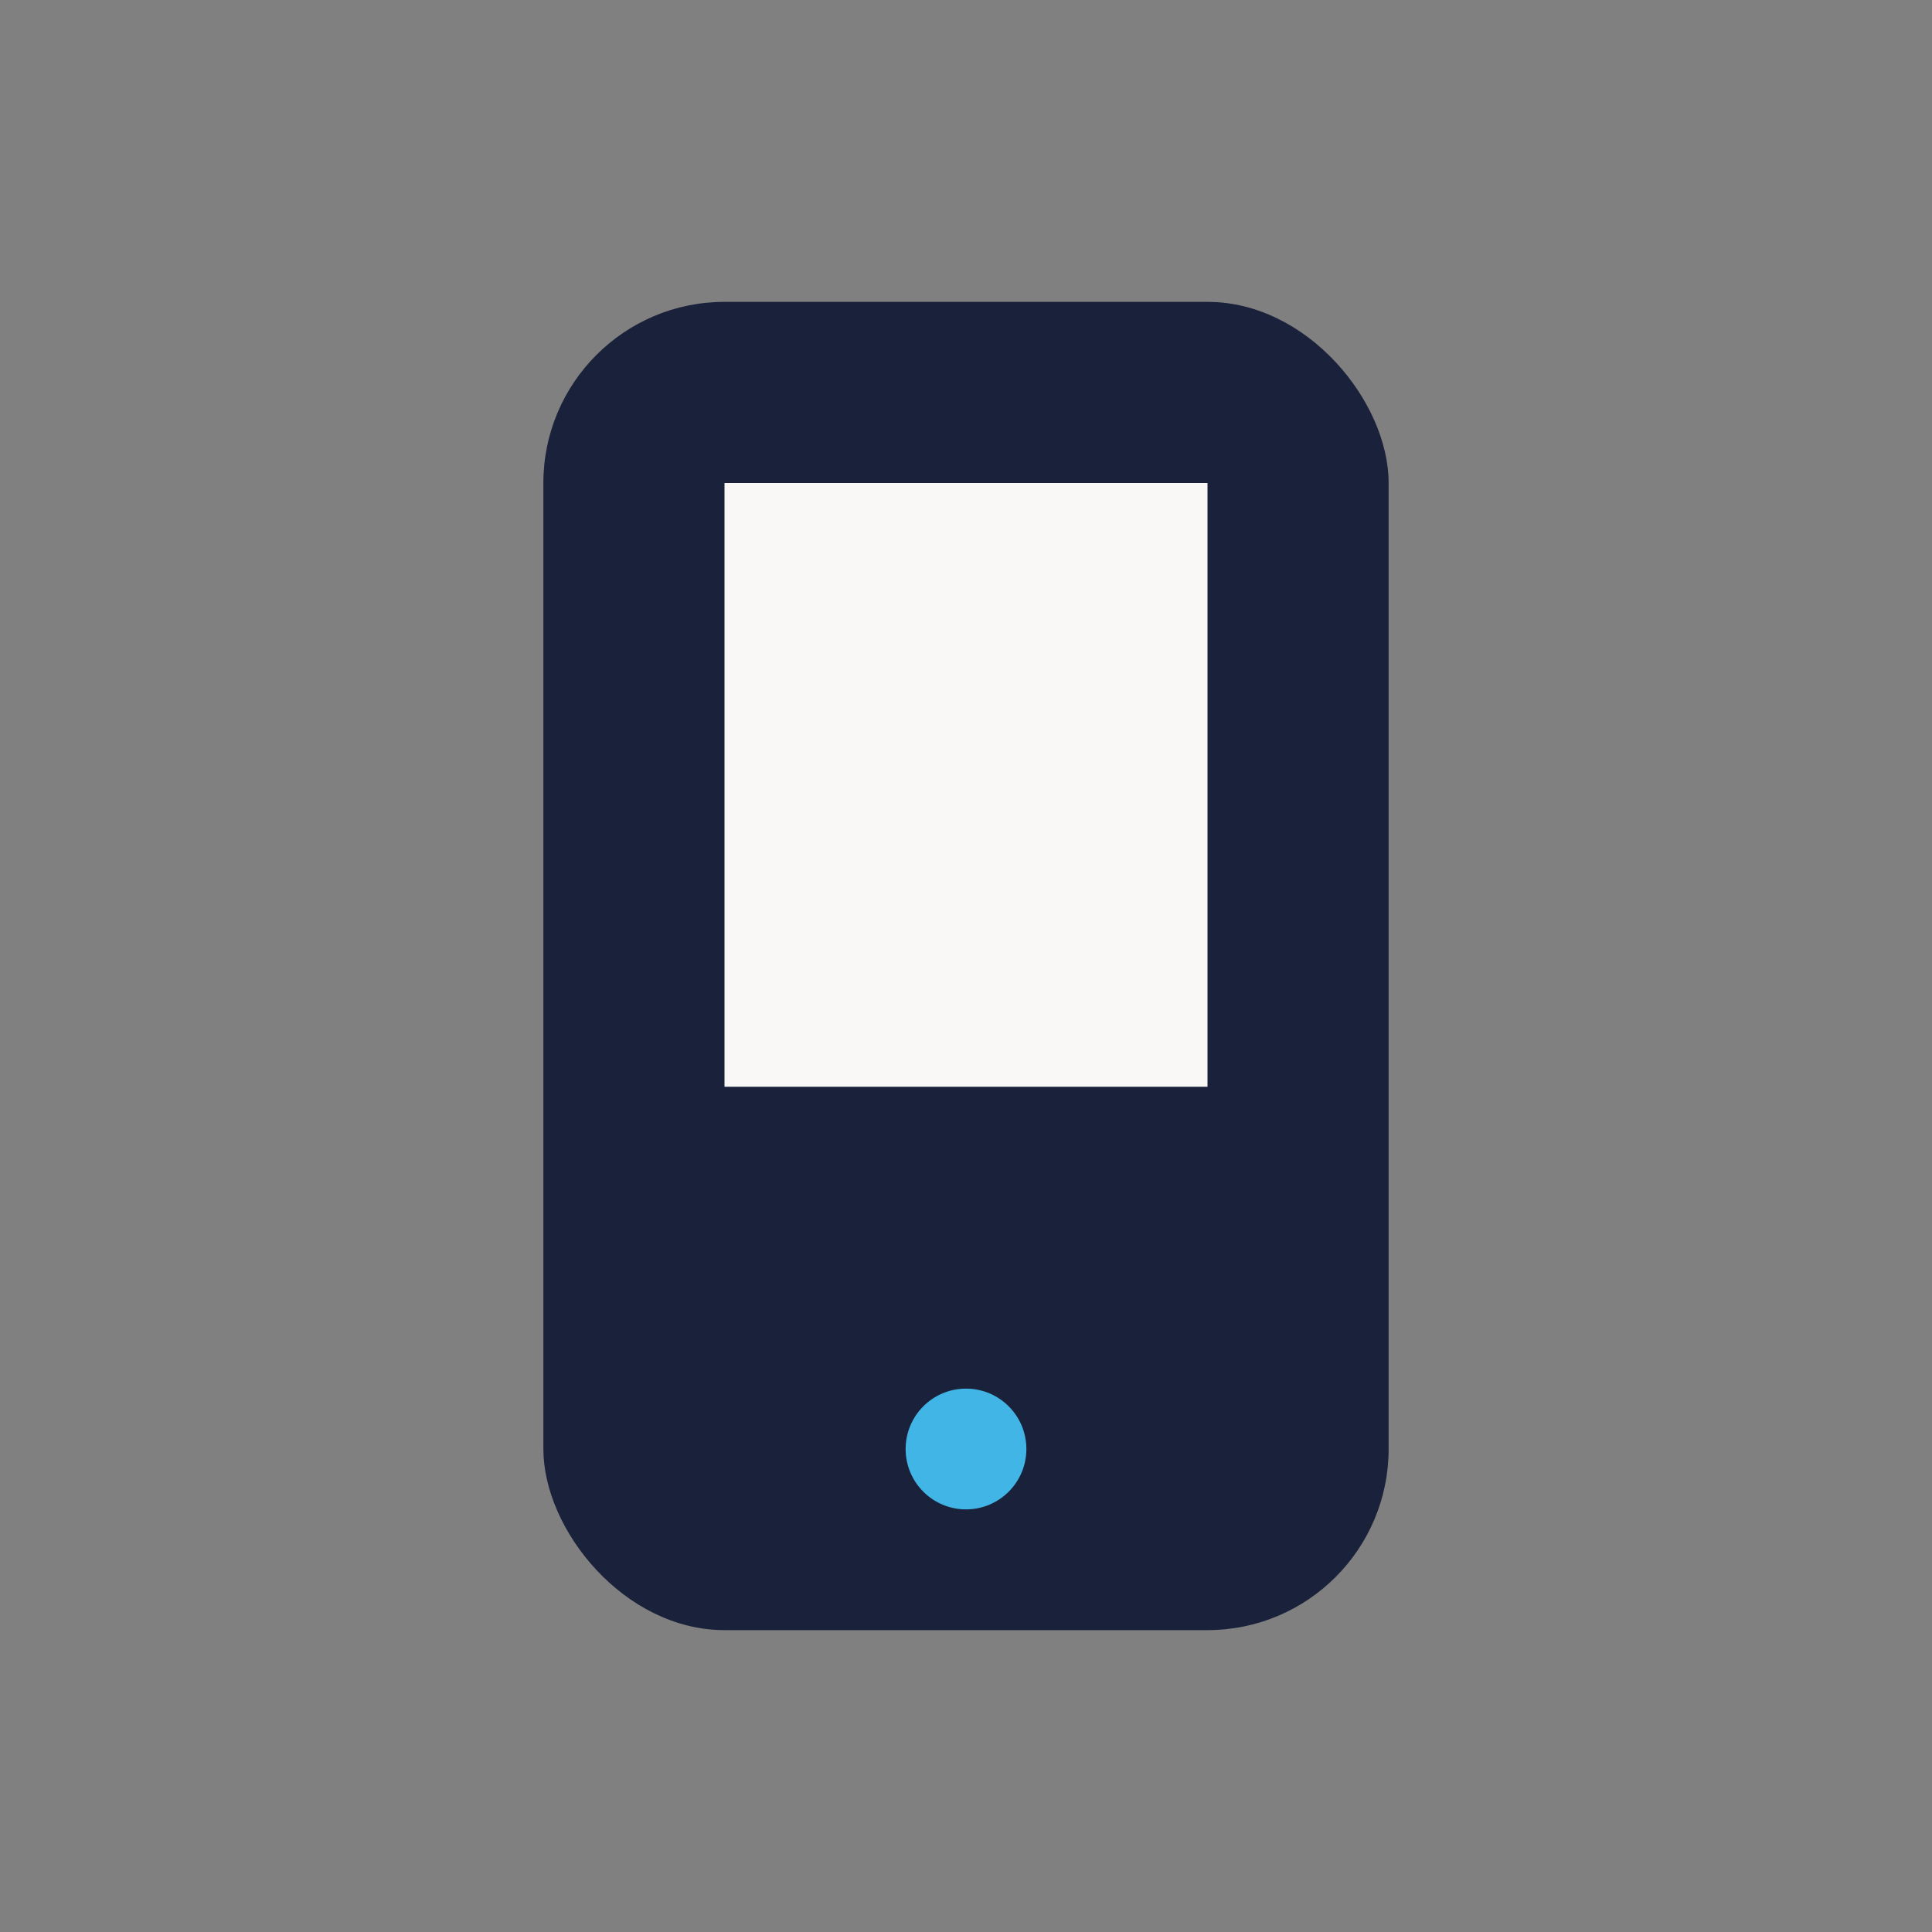 <?xml version="1.0" encoding="UTF-8"?>
<svg xmlns="http://www.w3.org/2000/svg" width="32" height="32" viewBox="0 0 32 32"><rect x="0" y="0" width="32" height="32" fill="#808080" stroke="none"/><rect x="9" y="5" width="14" height="22" rx="3" fill="#1A213A"/><circle cx="16" cy="24" r="1" fill="#41B6E6"/><rect x="12" y="8" width="8" height="10" fill="#F9F8F6"/></svg>